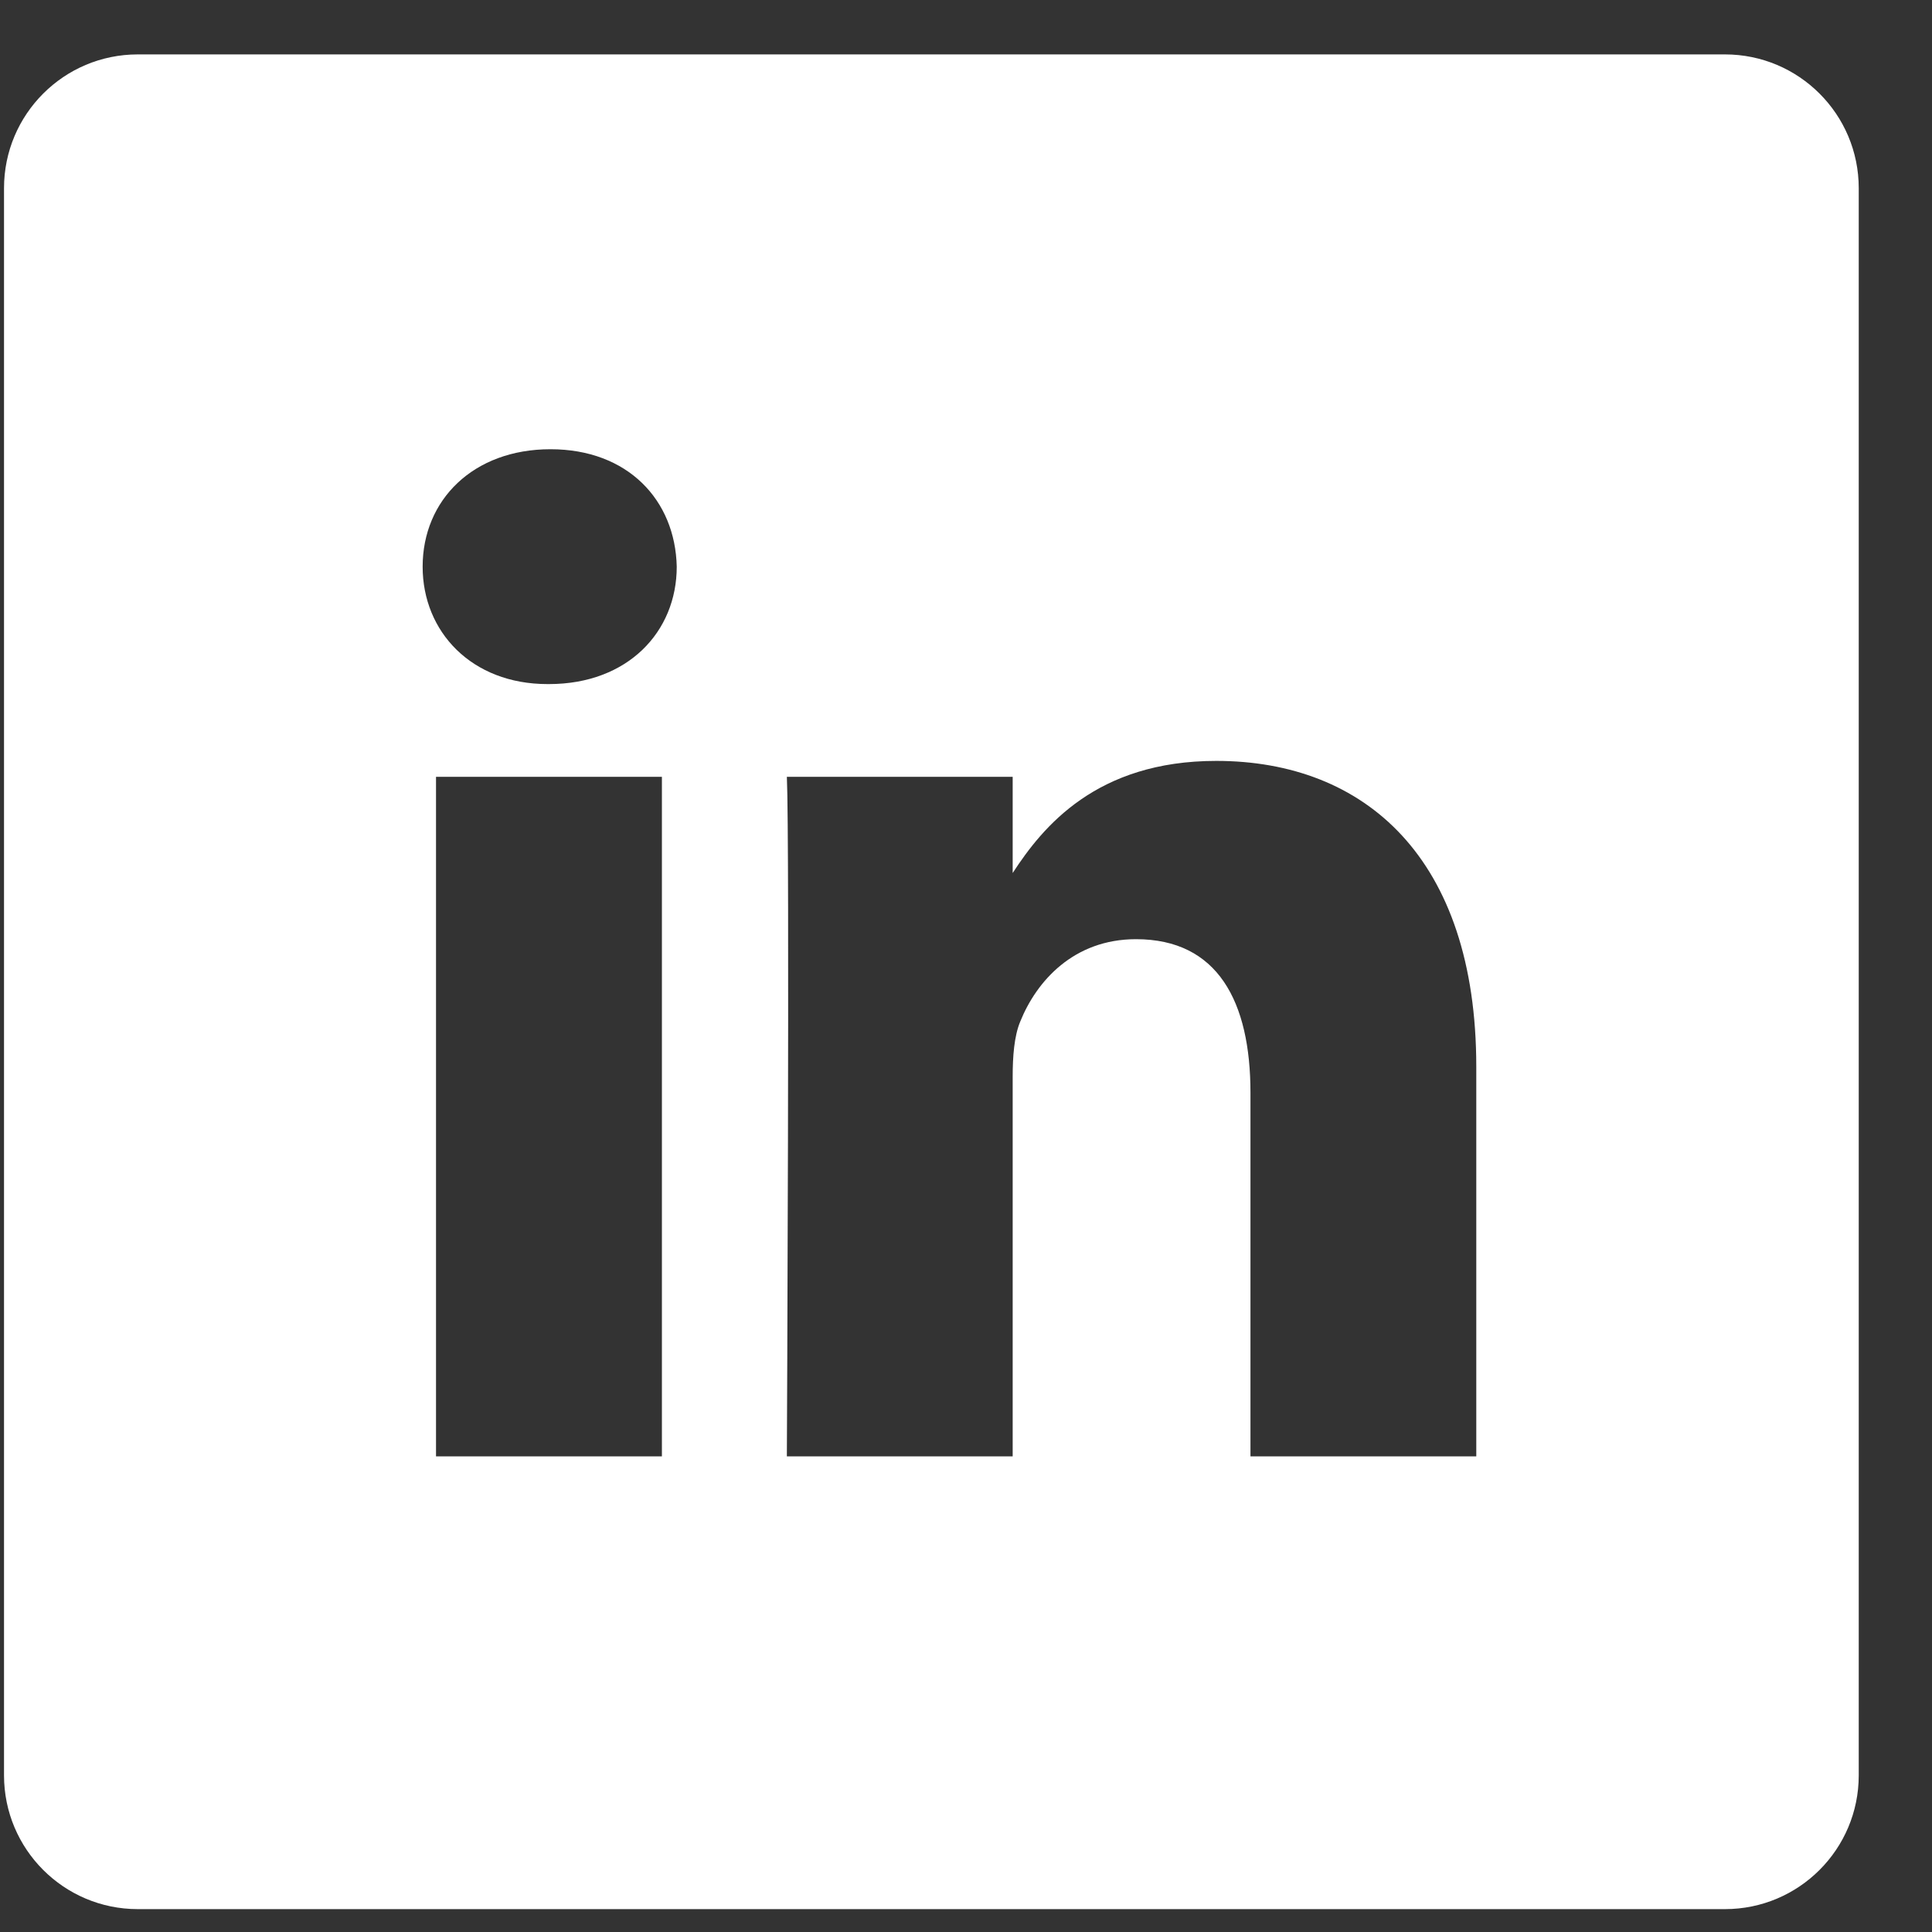<svg width="25" height="25" viewBox="0 0 25 25" fill="none" xmlns="http://www.w3.org/2000/svg">
<rect x="0" y="0" width="25" height="25" fill="#333333" stroke="none"/>
<g clip-path="url(#clip0_484_2110)">
<path d="M22.321 0.704H1.783C0.827 0.704 0.052 1.479 0.052 2.435V22.973C0.052 23.929 0.827 24.704 1.783 24.704H22.321C23.277 24.704 24.052 23.929 24.052 22.973V2.435C24.052 1.479 23.277 0.704 22.321 0.704ZM8.565 18.845H5.642V10.052H8.565V18.845ZM7.104 8.852H7.084C6.104 8.852 5.469 8.176 5.469 7.333C5.469 6.47 6.123 5.813 7.123 5.813C8.123 5.813 8.738 6.47 8.757 7.333C8.757 8.176 8.123 8.852 7.104 8.852ZM19.103 18.845H16.181V14.141C16.181 12.959 15.757 12.153 14.7 12.153C13.893 12.153 13.412 12.696 13.201 13.221C13.123 13.409 13.104 13.672 13.104 13.935V18.845H10.182C10.182 18.845 10.22 10.877 10.182 10.052H13.104V11.297C13.493 10.698 14.188 9.846 15.738 9.846C17.661 9.846 19.103 11.102 19.103 13.803V18.845Z" fill="white"/>
</g>
<defs>
<clipPath id="clip0_484_2110">
<rect width="24" height="24" fill="white" transform="translate(0.052 0.704)"/>
</clipPath>
</defs>
</svg>
